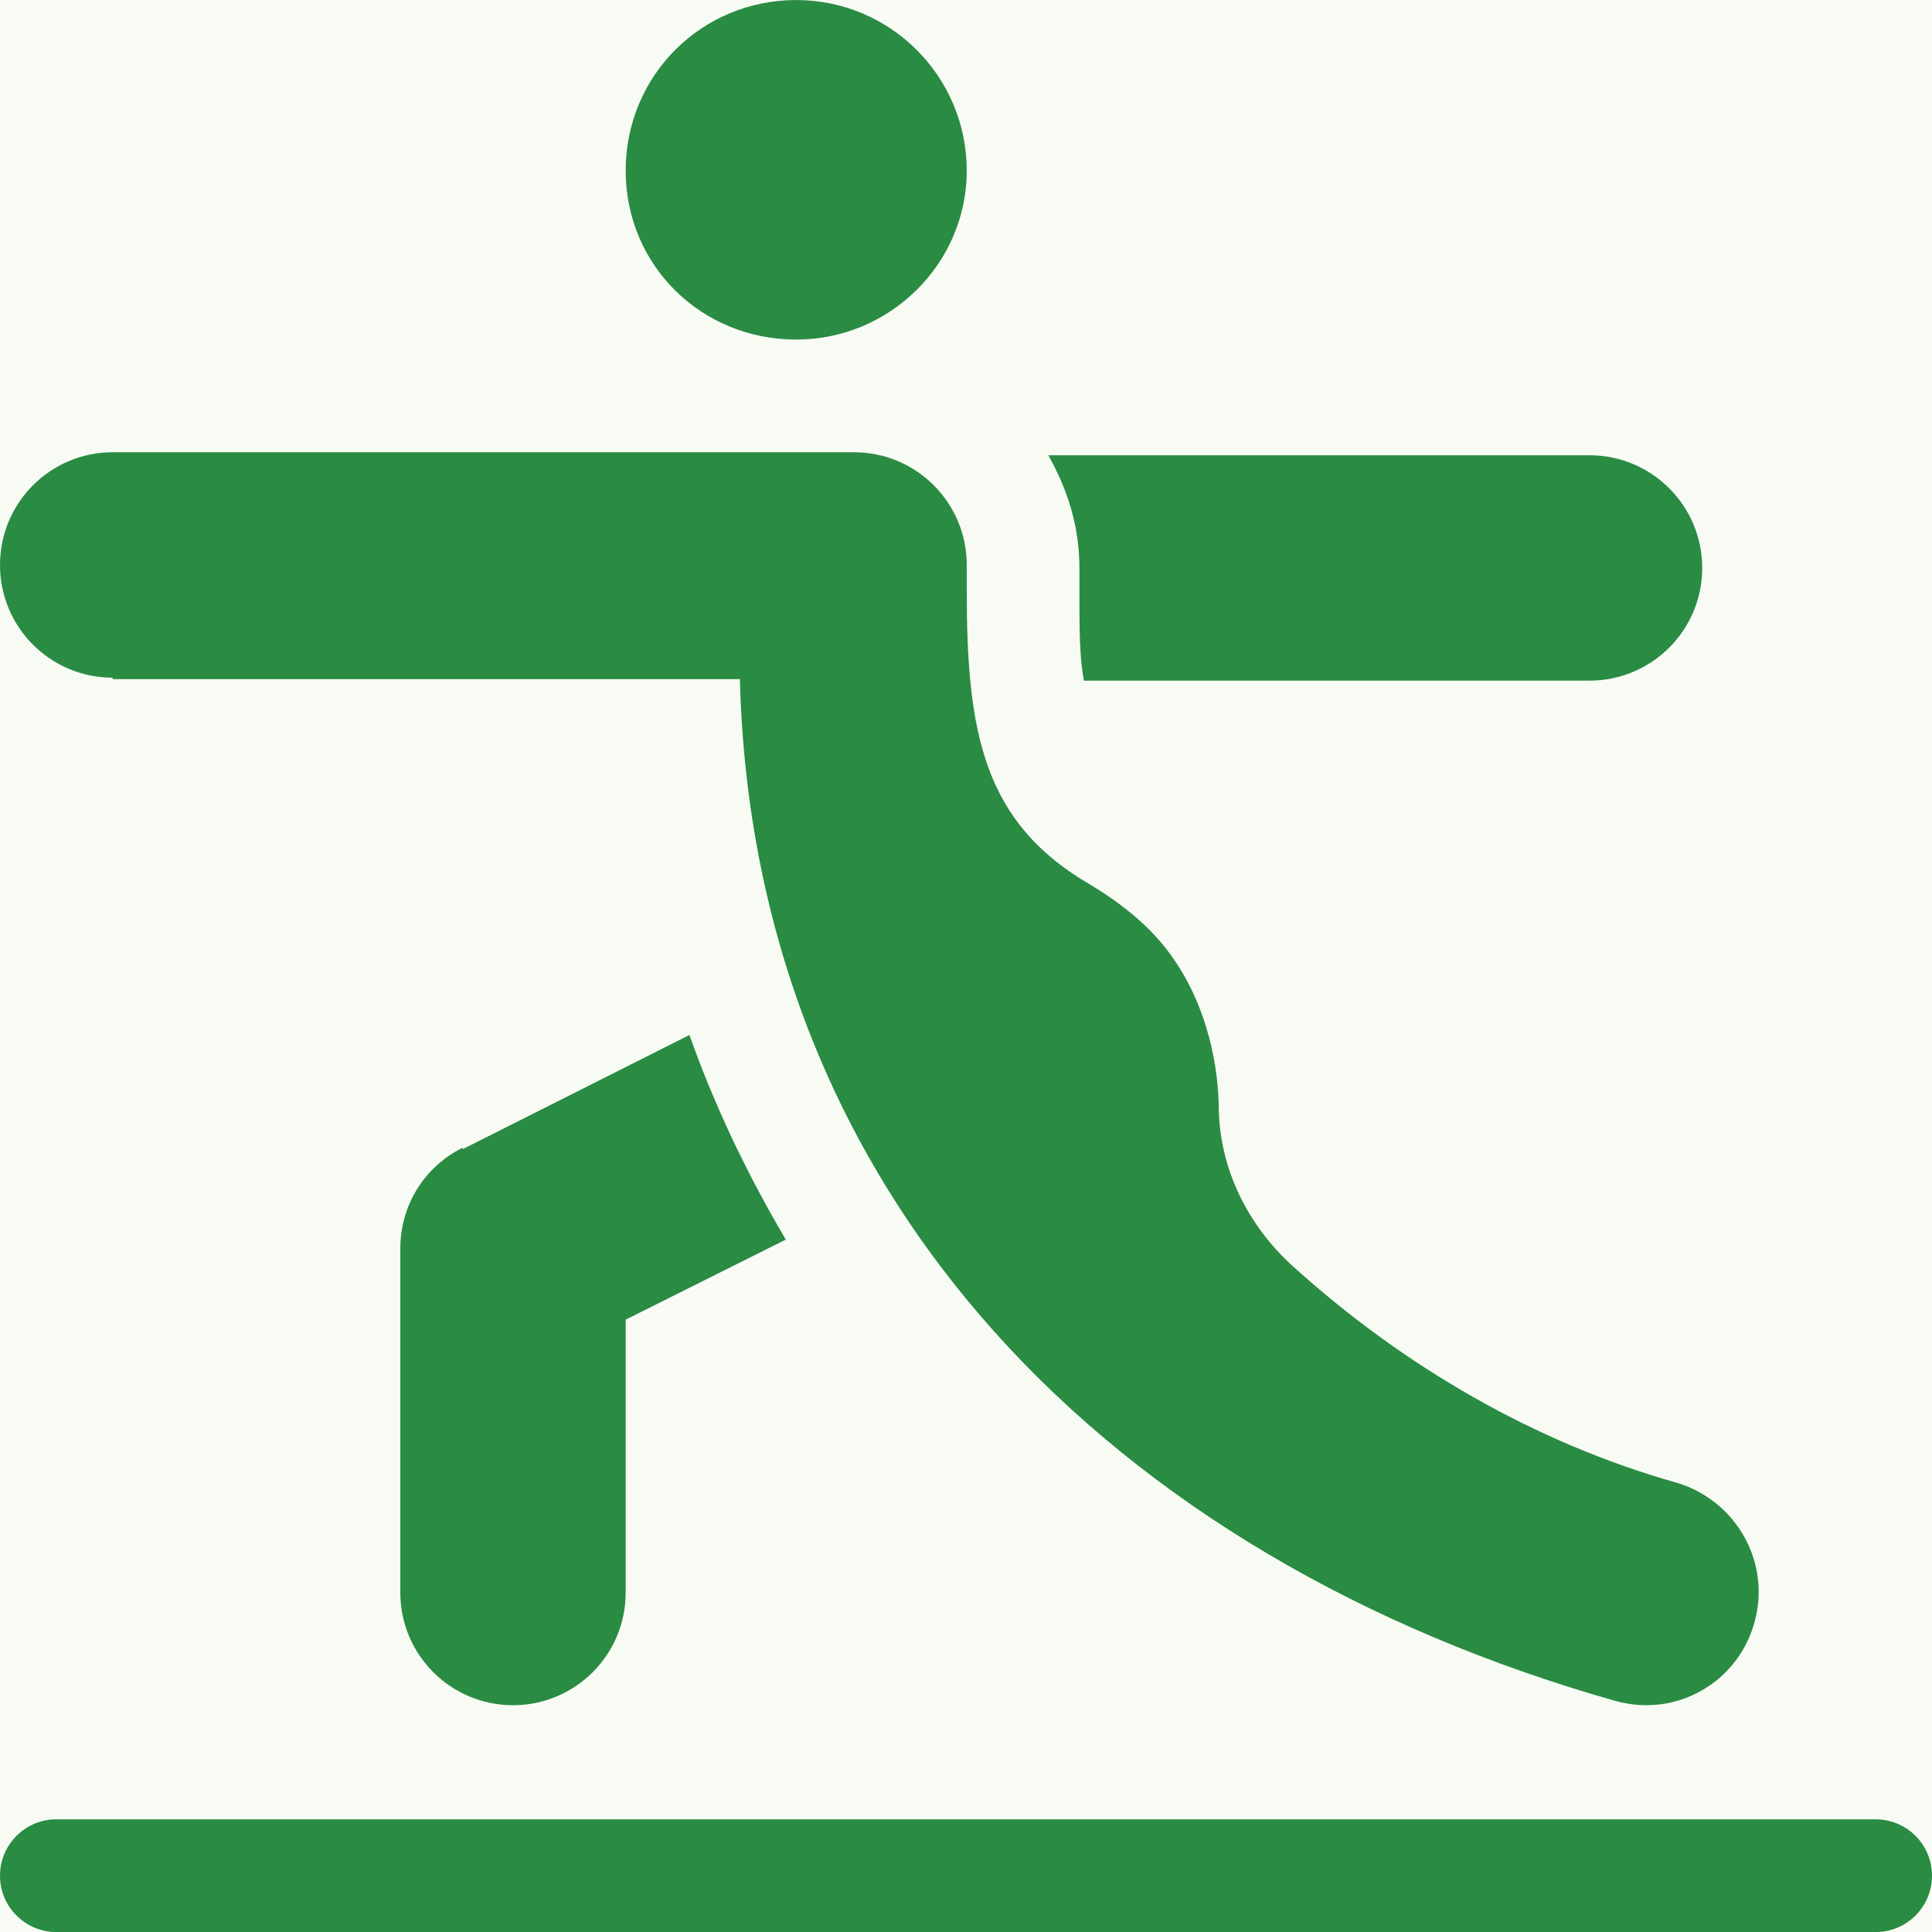 <svg width="34" height="34" viewBox="0 0 34 34" fill="none" xmlns="http://www.w3.org/2000/svg">
<rect width="34" height="34" fill="#121212"/>
<g id="Diom - Offering" clip-path="url(#clip0_773_6404)">
<rect width="1440" height="2761" transform="translate(-898 -1396)" fill="#F7FBF4"/>
<g id="Frame 135">
<g id="Frame 155">
<g id="Frame 111">
<g id="Frame 105">
<g id="Frame 128">
<g id="Group 5894">
<path id="Vector" d="M1.983 11.952H13.021C13.256 21.111 19.596 27.425 28.416 29.93C29.512 30.243 30.582 29.591 30.869 28.573C31.182 27.504 30.556 26.408 29.512 26.095C27.007 25.39 24.685 24.033 22.754 22.285C21.945 21.554 21.475 20.563 21.449 19.545C21.449 18.814 21.266 17.745 20.64 16.857C20.301 16.362 19.805 15.944 19.205 15.579C17.3 14.483 17.013 12.891 17.013 10.386V9.943C17.013 8.847 16.126 7.959 15.03 7.959H1.983C0.887 7.959 0 8.847 0 9.943C0 11.039 0.887 11.926 1.983 11.926" fill="#2A8B43"/>
<path id="Vector_2" d="M14.012 5.976C15.656 5.976 17.013 4.645 17.013 3.002C17.013 1.358 15.682 0.001 14.012 0.001C12.342 0.001 11.011 1.332 11.011 3.002C11.011 4.671 12.342 5.976 14.012 5.976Z" fill="#2A8B43"/>
<path id="Vector_3" d="M33.008 32.017H0.992C0.444 32.017 0 32.461 0 33.009C0 33.557 0.444 34.001 0.992 34.001H33.008C33.556 34.001 34 33.557 34 33.009C34 32.461 33.556 32.017 33.008 32.017Z" fill="#2A8B43"/>
<path id="Vector_4" d="M18.996 10.412C18.996 11.065 18.996 11.56 19.075 11.978H27.972C29.068 11.978 29.956 11.091 29.956 9.995C29.956 8.899 29.068 8.012 27.972 8.012H18.448C18.788 8.612 18.996 9.264 18.996 9.995V10.438V10.412Z" fill="#2A8B43"/>
<path id="Vector_5" d="M8.141 20.198C7.463 20.537 7.045 21.215 7.045 21.972V28.026C7.045 29.122 7.932 30.009 9.028 30.009C10.124 30.009 11.011 29.122 11.011 28.026V23.224L13.829 21.815C13.151 20.667 12.577 19.467 12.133 18.214L8.141 20.224V20.198Z" fill="#2A8B43"/>
</g>
</g>
</g>
</g>
</g>
</g>
</g>
<defs>
<clipPath id="clip0_773_6404">
<rect width="1440" height="2761" fill="white" transform="translate(-898 -1396)"/>
</clipPath>
</defs>
</svg>
